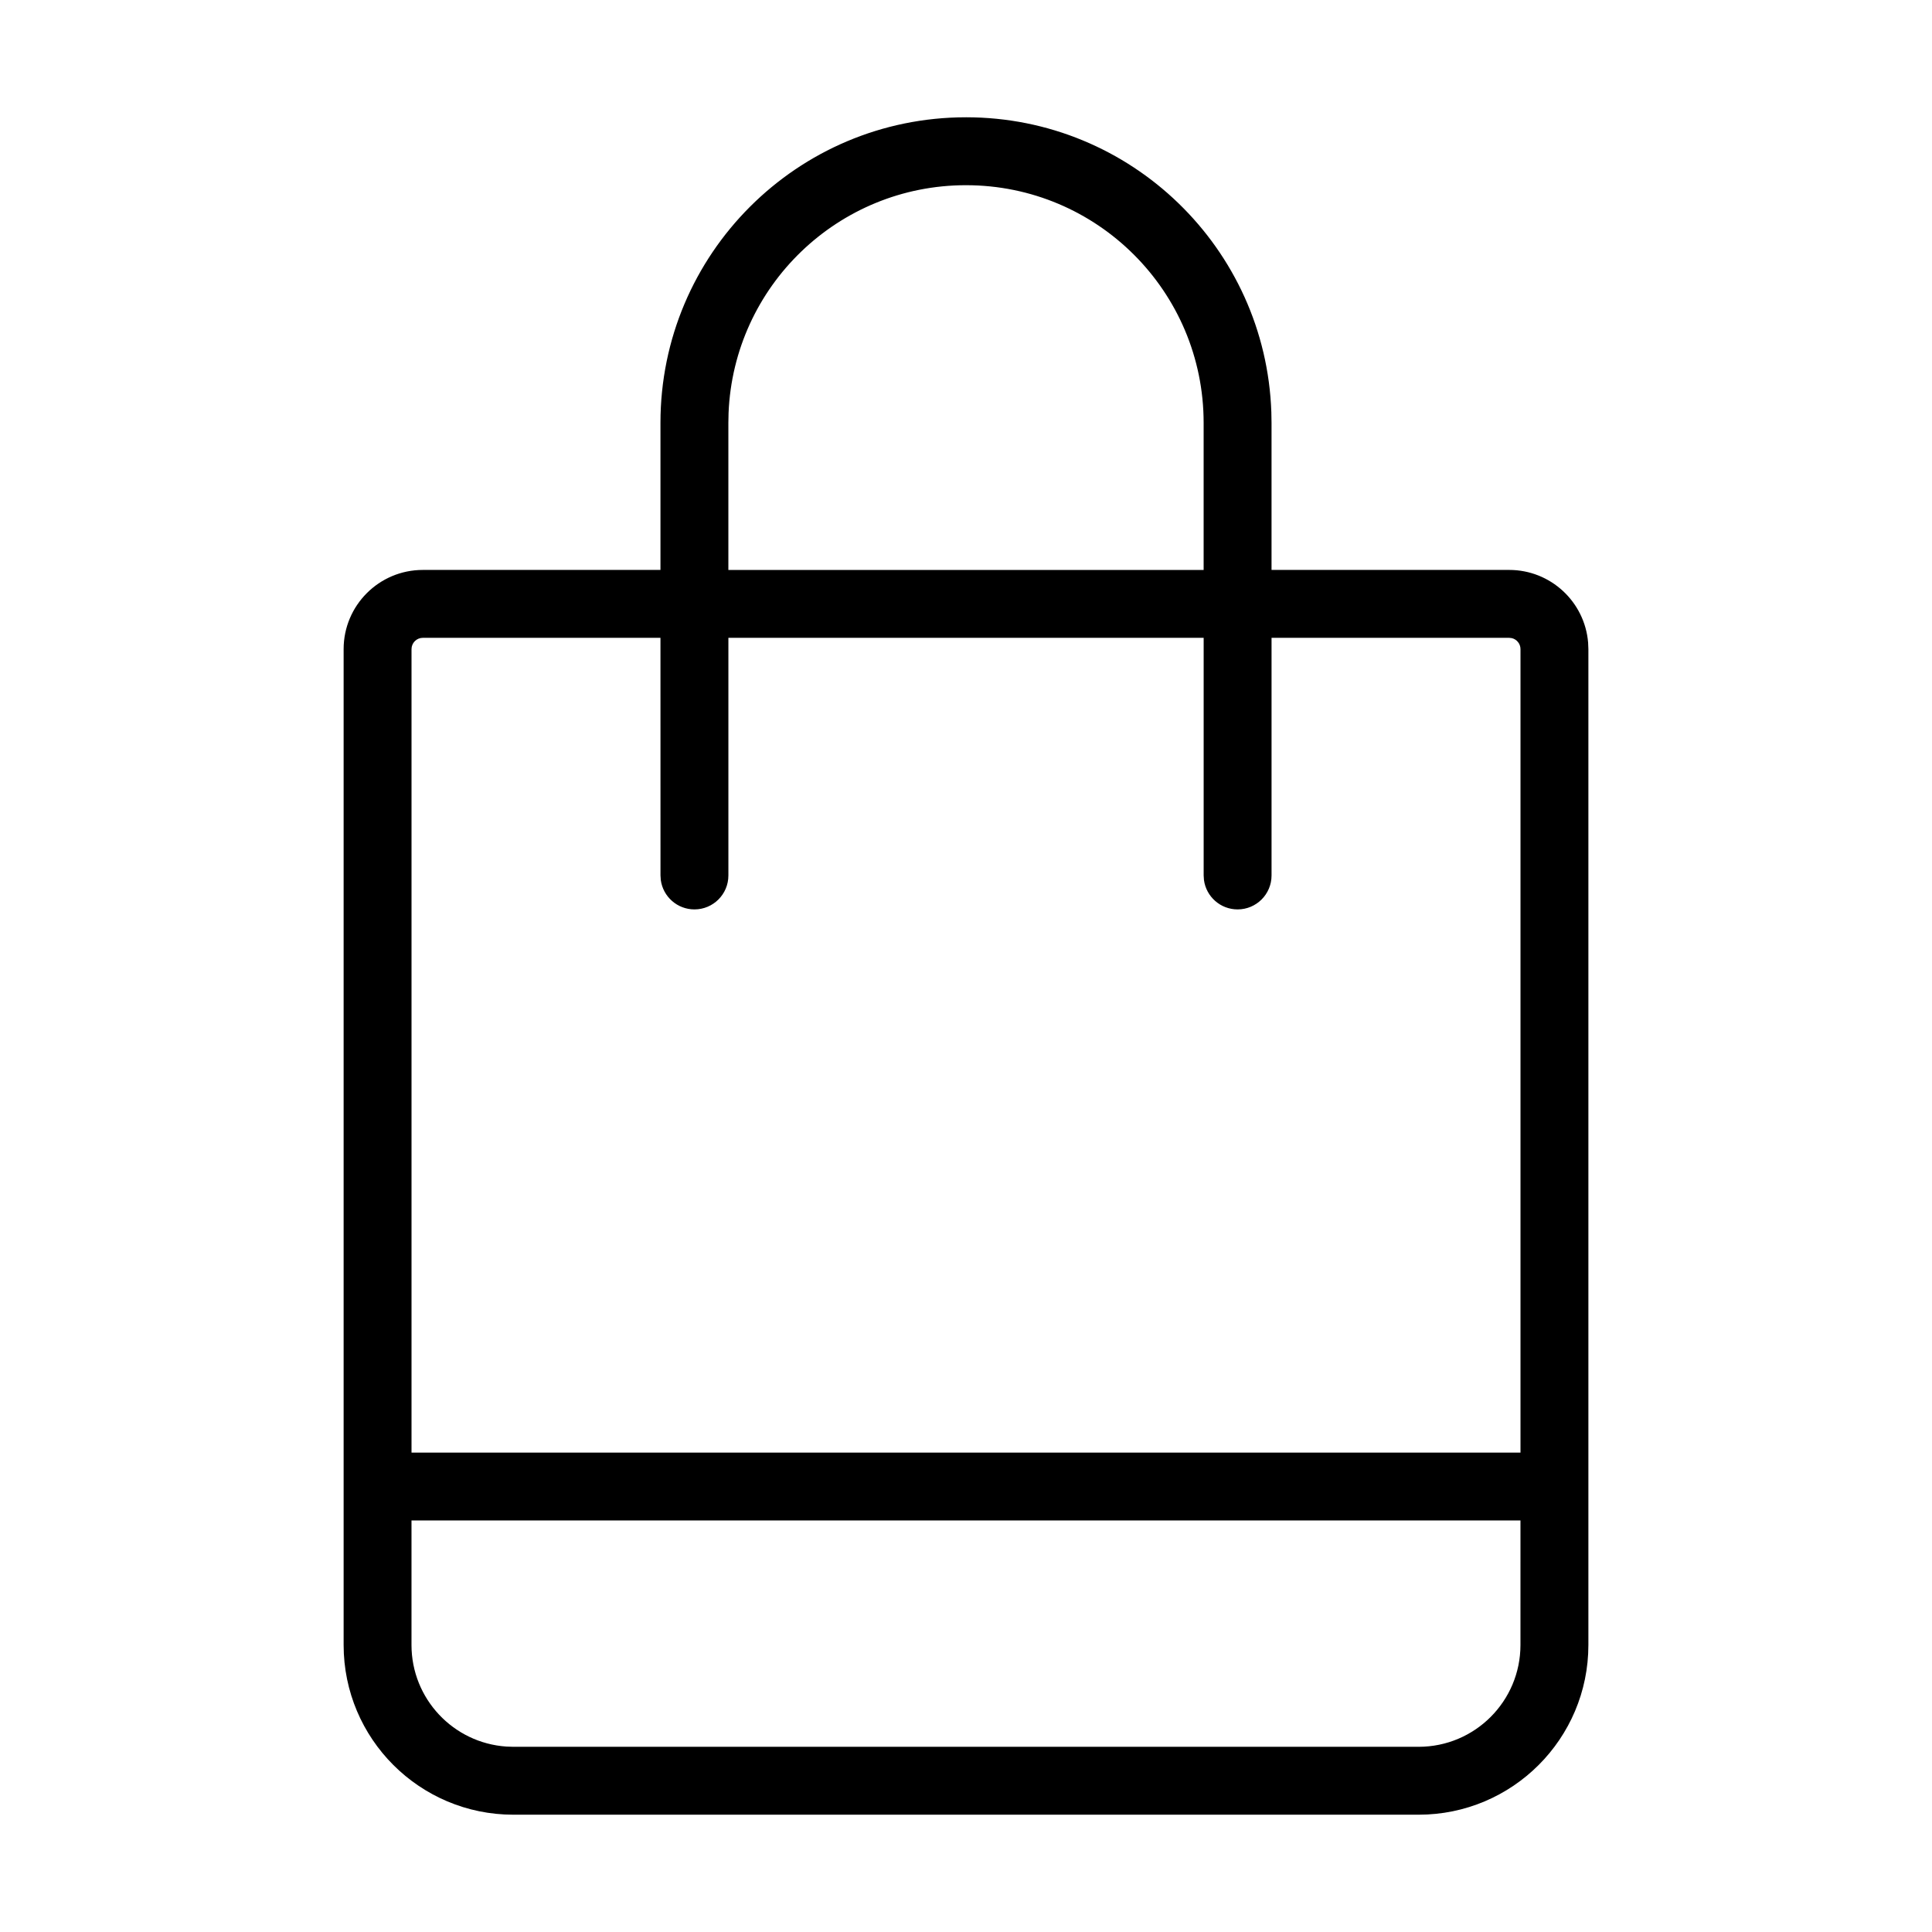 <?xml version="1.0" encoding="UTF-8"?>
<!-- Uploaded to: SVG Repo, www.svgrepo.com, Generator: SVG Repo Mixer Tools -->
<svg fill="#000000" width="800px" height="800px" version="1.1" viewBox="144 144 512 512" xmlns="http://www.w3.org/2000/svg">
 <path d="m400 175.08c43.766 0 79.422 34.727 80.918 78.129l0.051 2.844v38.984h62.977c11.012 0 20.047 8.48 20.922 19.27l0.07 1.723v263.9c0 24.844-20.141 44.984-44.984 44.984h-239.91c-24.844 0-44.98-20.141-44.98-44.984v-263.9c0-11.594 9.398-20.992 20.992-20.992h62.973v-38.984c0-44.719 36.254-80.973 80.973-80.973zm146.94 371.86h-293.89v32.988c0 14.285 11.098 25.98 25.141 26.93l1.848 0.062h239.91c14.906 0 26.988-12.086 26.988-26.992zm-227.91-233.91h-62.973c-1.656 0-3 1.344-3 3v212.92h293.89v-212.92c0-1.422-0.984-2.609-2.309-2.922l-0.688-0.078h-62.977v62.977c0 4.969-4.027 8.996-8.996 8.996-4.555 0-8.32-3.383-8.914-7.777l-0.082-1.219v-62.977h-125.95v62.977c0 4.969-4.027 8.996-8.996 8.996-4.555 0-8.32-3.383-8.918-7.777l-0.082-1.219zm80.973-119.95c-33.914 0-61.562 26.801-62.926 60.379l-0.051 2.598v38.984h125.95v-38.984c0-34.781-28.195-62.977-62.977-62.977z"/>
</svg>